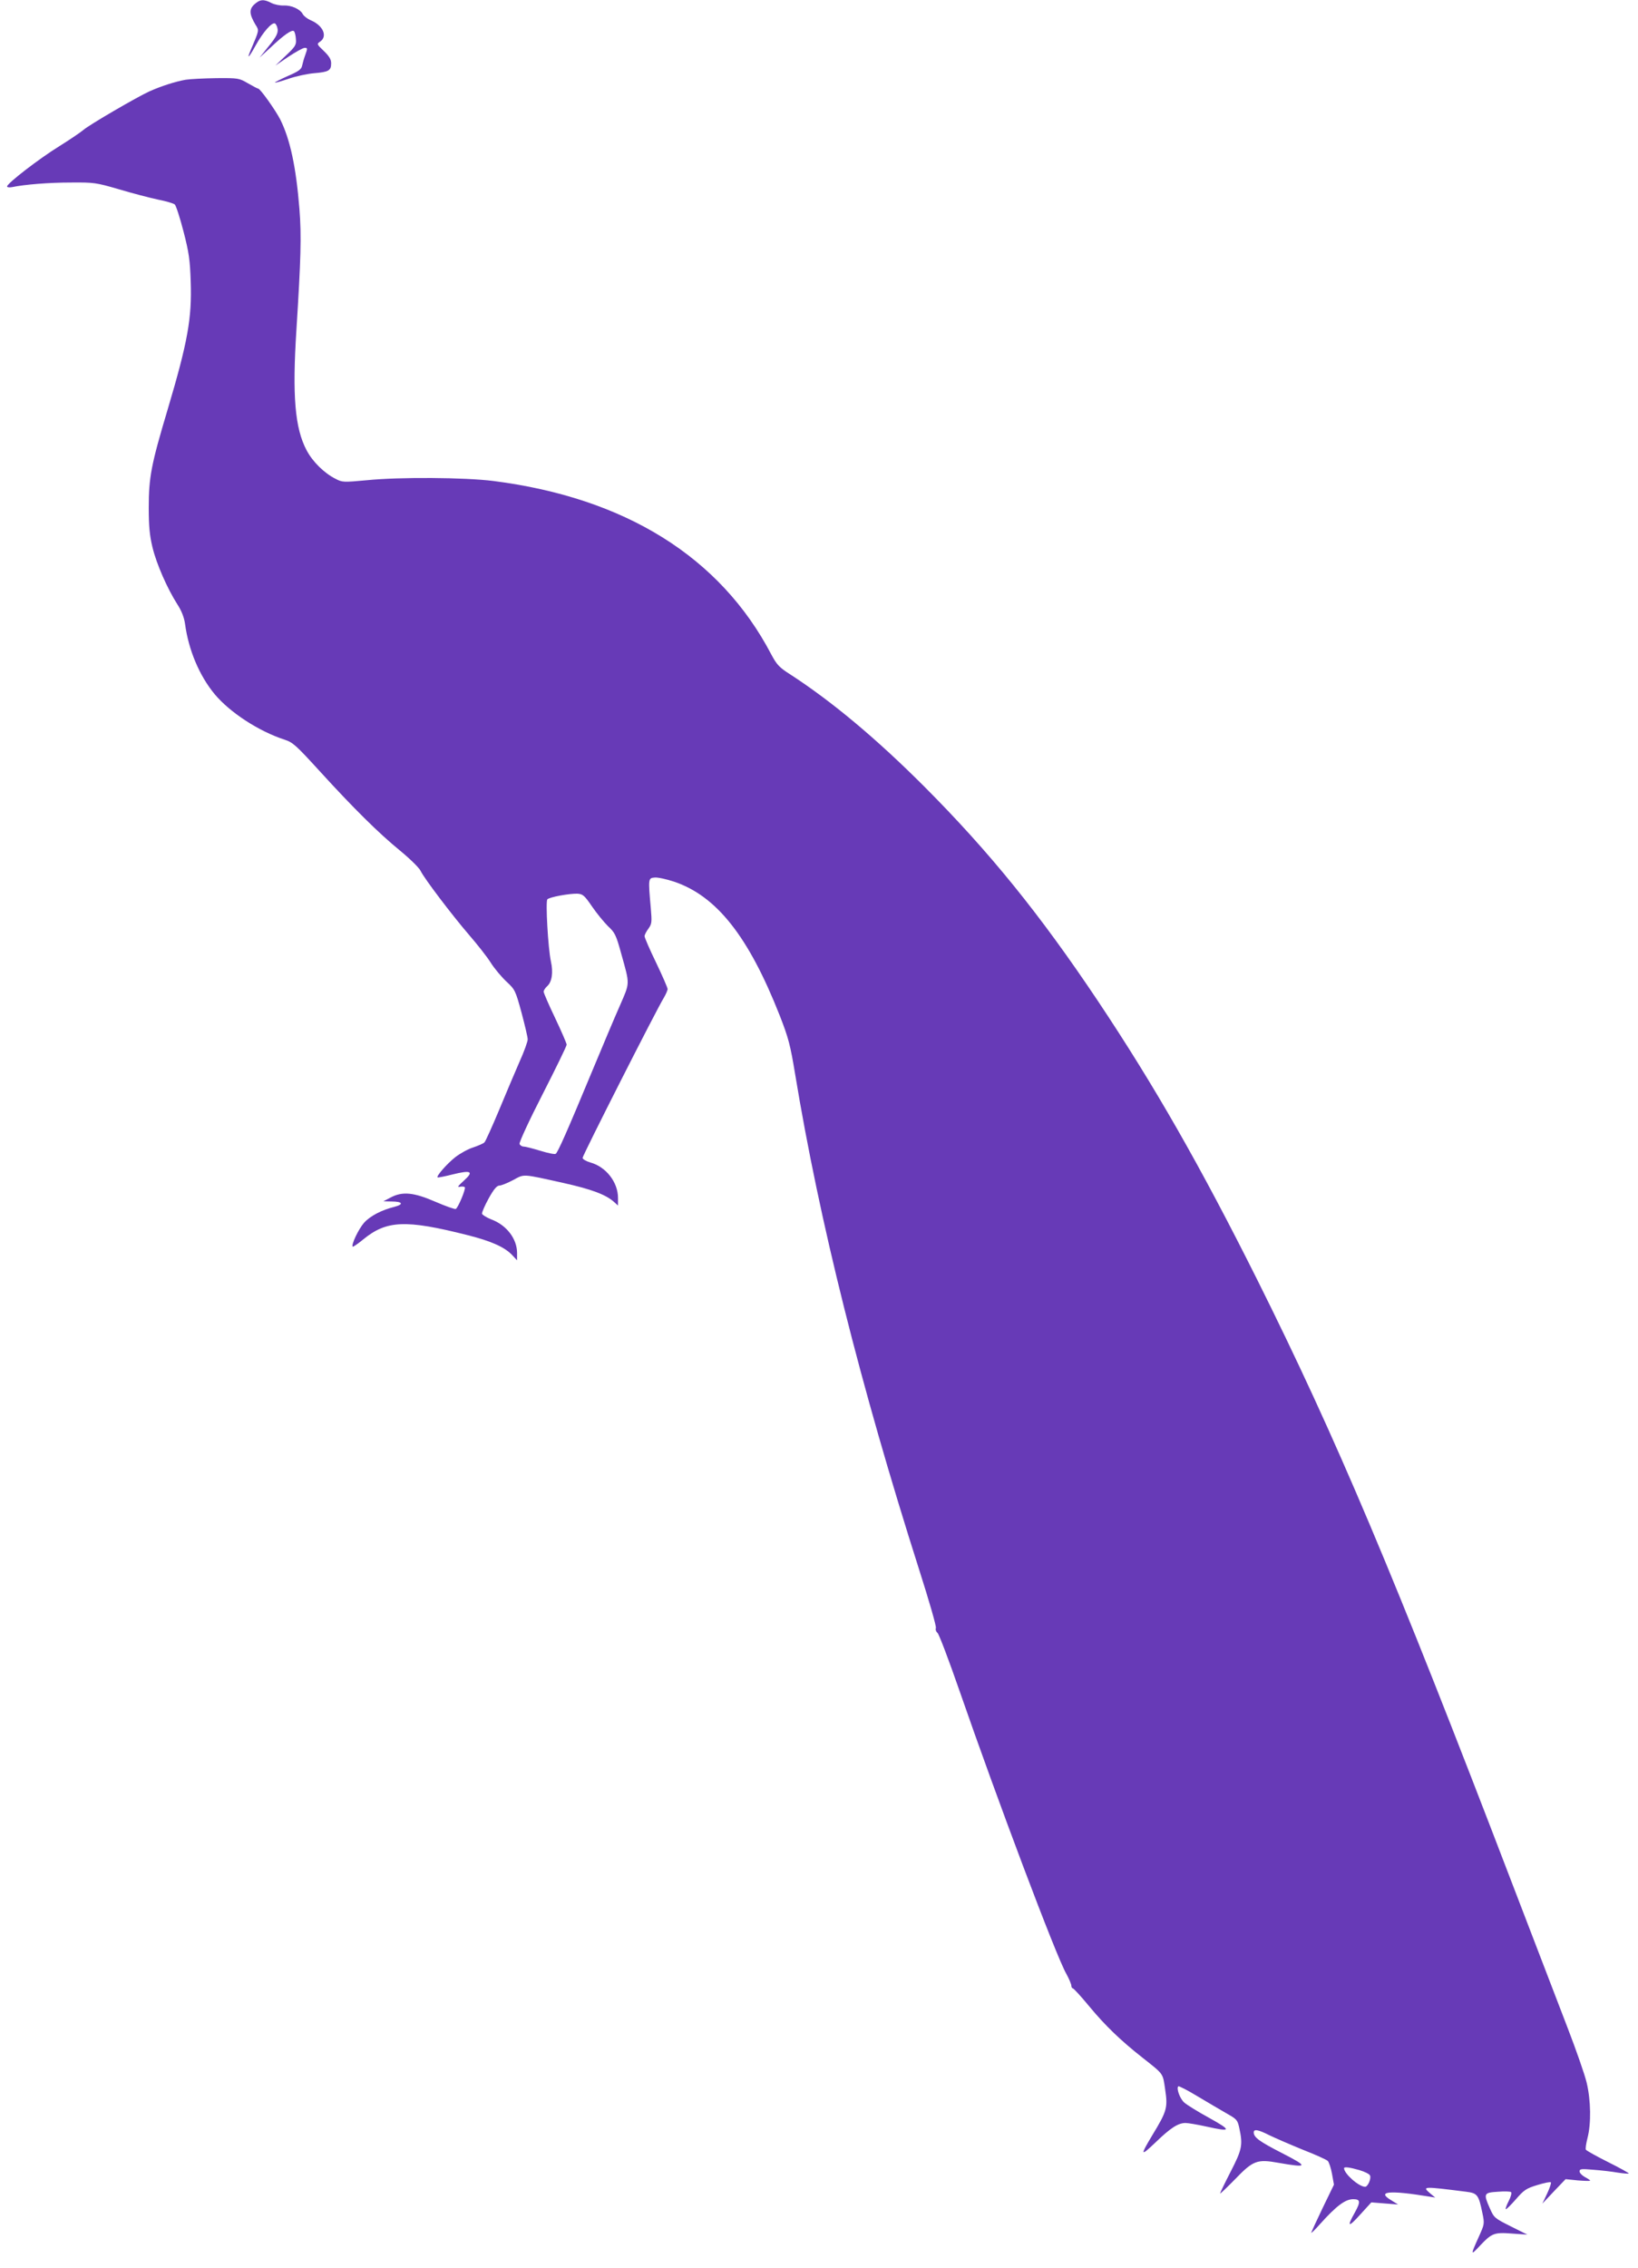 <?xml version="1.0" standalone="no"?>
<!DOCTYPE svg PUBLIC "-//W3C//DTD SVG 20010904//EN"
 "http://www.w3.org/TR/2001/REC-SVG-20010904/DTD/svg10.dtd">
<svg version="1.0" xmlns="http://www.w3.org/2000/svg"
 width="925pt" height="1280pt" viewBox="0 0 925 1280"
 preserveAspectRatio="xMidYMid meet">
<g transform="translate(0,1280) scale(0.1,-0.1)"
fill="#673ab7" stroke="none">
<path d="M1436 12775 c-30 -28 -28 -55 6 -113 22 -35 23 -29 -26 -144 -24 -57
-12 -46 28 26 41 74 90 130 108 124 7 -3 14 -18 16 -34 2 -22 -9 -44 -50 -94
l-52 -65 60 55 c77 73 123 105 134 94 5 -5 10 -25 11 -45 3 -32 -3 -42 -57
-93 l-59 -56 74 50 c41 27 82 50 92 50 16 0 16 -3 4 -37 -8 -21 -16 -50 -19
-64 -4 -20 -20 -32 -81 -58 -42 -19 -74 -35 -72 -37 2 -2 37 8 78 22 41 14
106 28 144 31 82 7 95 15 95 56 0 22 -11 40 -41 69 -41 39 -41 40 -20 54 42
30 15 91 -55 120 -18 8 -38 23 -44 34 -15 29 -65 51 -108 49 -20 -1 -51 5 -69
14 -44 23 -65 21 -97 -8z"/>
<path d="M1048 12350 c-56 -10 -133 -34 -203 -65 -69 -31 -344 -191 -375 -219
-14 -12 -74 -53 -135 -91 -115 -71 -295 -210 -295 -227 0 -5 12 -7 28 -4 71
15 209 26 332 26 129 1 141 0 271 -38 74 -22 173 -48 220 -58 46 -9 90 -22 96
-28 7 -6 29 -74 49 -151 31 -120 37 -161 41 -285 7 -206 -17 -340 -130 -720
-93 -311 -107 -382 -107 -556 0 -103 5 -156 21 -222 22 -93 84 -234 141 -323
24 -37 38 -74 43 -110 20 -148 81 -292 167 -396 86 -103 248 -209 395 -257 47
-15 66 -33 195 -174 196 -215 337 -354 457 -452 56 -46 108 -97 116 -114 21
-44 181 -254 275 -363 44 -51 99 -120 121 -155 22 -35 63 -83 90 -108 47 -44
50 -49 84 -174 19 -71 35 -139 35 -151 0 -12 -20 -69 -46 -126 -25 -57 -77
-180 -116 -274 -39 -93 -76 -175 -82 -181 -6 -7 -35 -19 -64 -29 -29 -9 -74
-34 -101 -55 -48 -38 -108 -107 -100 -114 2 -2 39 5 82 16 108 27 125 18 67
-34 -34 -31 -40 -39 -23 -35 13 3 25 1 28 -3 6 -10 -38 -115 -51 -122 -5 -3
-56 15 -114 40 -124 54 -188 60 -255 24 l-40 -21 47 -1 c61 0 70 -16 16 -30
-73 -18 -138 -52 -172 -90 -31 -35 -74 -125 -64 -135 2 -2 29 16 58 40 133
109 239 114 591 25 135 -34 209 -68 251 -112 l28 -30 0 41 c0 80 -59 158 -146
190 -27 11 -50 25 -52 32 -1 8 16 47 38 87 29 52 46 72 61 72 10 0 45 14 77
31 65 35 47 36 286 -17 157 -35 239 -66 284 -107 l22 -20 0 43 c0 89 -68 176
-156 200 -24 7 -44 19 -44 26 0 14 418 838 459 904 11 19 21 41 21 49 0 7 -29
74 -65 149 -36 74 -65 141 -65 149 0 8 10 27 22 43 19 27 20 36 13 117 -15
167 -14 168 22 171 17 2 66 -9 109 -23 241 -81 421 -309 597 -755 50 -128 60
-167 87 -330 137 -832 368 -1755 701 -2799 55 -172 98 -320 94 -328 -3 -9 1
-21 9 -27 8 -6 64 -153 124 -326 216 -622 546 -1498 603 -1597 16 -29 29 -60
29 -68 0 -8 4 -15 8 -15 5 0 48 -47 95 -104 87 -105 176 -191 297 -286 124
-98 116 -87 130 -182 15 -101 10 -121 -71 -254 -72 -120 -70 -126 17 -43 84
81 127 109 169 109 14 0 67 -9 117 -20 143 -32 146 -23 16 49 -64 35 -127 74
-141 87 -24 22 -45 79 -33 91 3 3 54 -23 113 -59 60 -36 134 -79 165 -97 53
-30 57 -35 67 -82 20 -93 15 -119 -49 -243 -33 -64 -60 -120 -60 -124 0 -3 38
33 84 80 103 107 125 115 247 93 167 -29 169 -22 19 55 -129 66 -160 89 -160
117 0 20 25 16 88 -16 31 -15 116 -52 187 -81 72 -28 136 -57 143 -64 7 -7 18
-40 24 -73 l11 -61 -66 -136 c-36 -75 -64 -136 -62 -136 3 0 24 21 47 47 95
106 145 143 190 143 41 0 42 -15 9 -75 -47 -83 -37 -87 31 -11 l62 68 75 -6
76 -6 -37 23 c-88 52 -13 59 217 21 l30 -5 -29 24 c-46 40 -42 40 204 9 63 -8
70 -17 91 -119 13 -62 12 -64 -20 -135 -48 -106 -47 -108 6 -51 67 71 80 77
182 69 l86 -6 -94 47 c-90 45 -94 48 -117 100 -38 85 -35 90 44 95 37 3 71 2
75 -2 5 -4 -1 -27 -13 -50 -12 -23 -19 -44 -17 -46 3 -3 28 22 57 55 46 53 59
62 122 81 39 12 73 19 76 15 3 -3 -6 -31 -21 -63 l-27 -57 65 69 66 69 69 -7
c39 -3 70 -4 70 -1 0 2 -13 11 -30 20 -16 9 -30 23 -30 32 0 14 10 15 78 9 42
-3 104 -10 137 -16 33 -5 61 -7 63 -5 2 2 -50 31 -116 64 -66 33 -123 65 -126
70 -4 5 1 35 9 67 21 81 19 212 -5 312 -11 46 -59 183 -106 305 -47 122 -188
490 -314 817 -669 1746 -994 2515 -1441 3410 -321 641 -578 1091 -900 1573
-328 490 -612 840 -979 1208 -270 270 -522 481 -760 635 -60 38 -74 54 -105
112 -288 549 -824 883 -1570 978 -162 20 -526 23 -715 4 -130 -12 -137 -12
-175 8 -64 32 -129 96 -163 160 -67 125 -82 310 -58 682 25 398 29 527 17 680
-19 237 -52 392 -108 505 -27 53 -113 174 -125 175 -4 0 -30 14 -58 30 -50 29
-54 30 -178 29 -70 -1 -148 -5 -174 -9z m2295 -4665 c26 -38 67 -88 90 -111
40 -37 46 -50 75 -155 50 -179 50 -161 -8 -295 -29 -65 -97 -227 -152 -359
-143 -344 -198 -469 -210 -476 -5 -4 -44 4 -86 17 -43 13 -85 24 -95 24 -10 0
-20 7 -23 15 -3 8 55 134 130 280 75 147 136 272 136 280 0 7 -29 74 -65 150
-36 75 -65 142 -65 149 0 7 9 21 20 31 27 24 35 77 21 140 -16 73 -31 338 -20
350 12 13 123 33 169 32 31 -2 40 -9 83 -72z m4334 -7131 c30 -9 57 -22 60
-31 7 -18 -13 -63 -28 -63 -35 0 -119 74 -119 105 0 9 32 5 87 -11z"/>
</g>
</svg>
